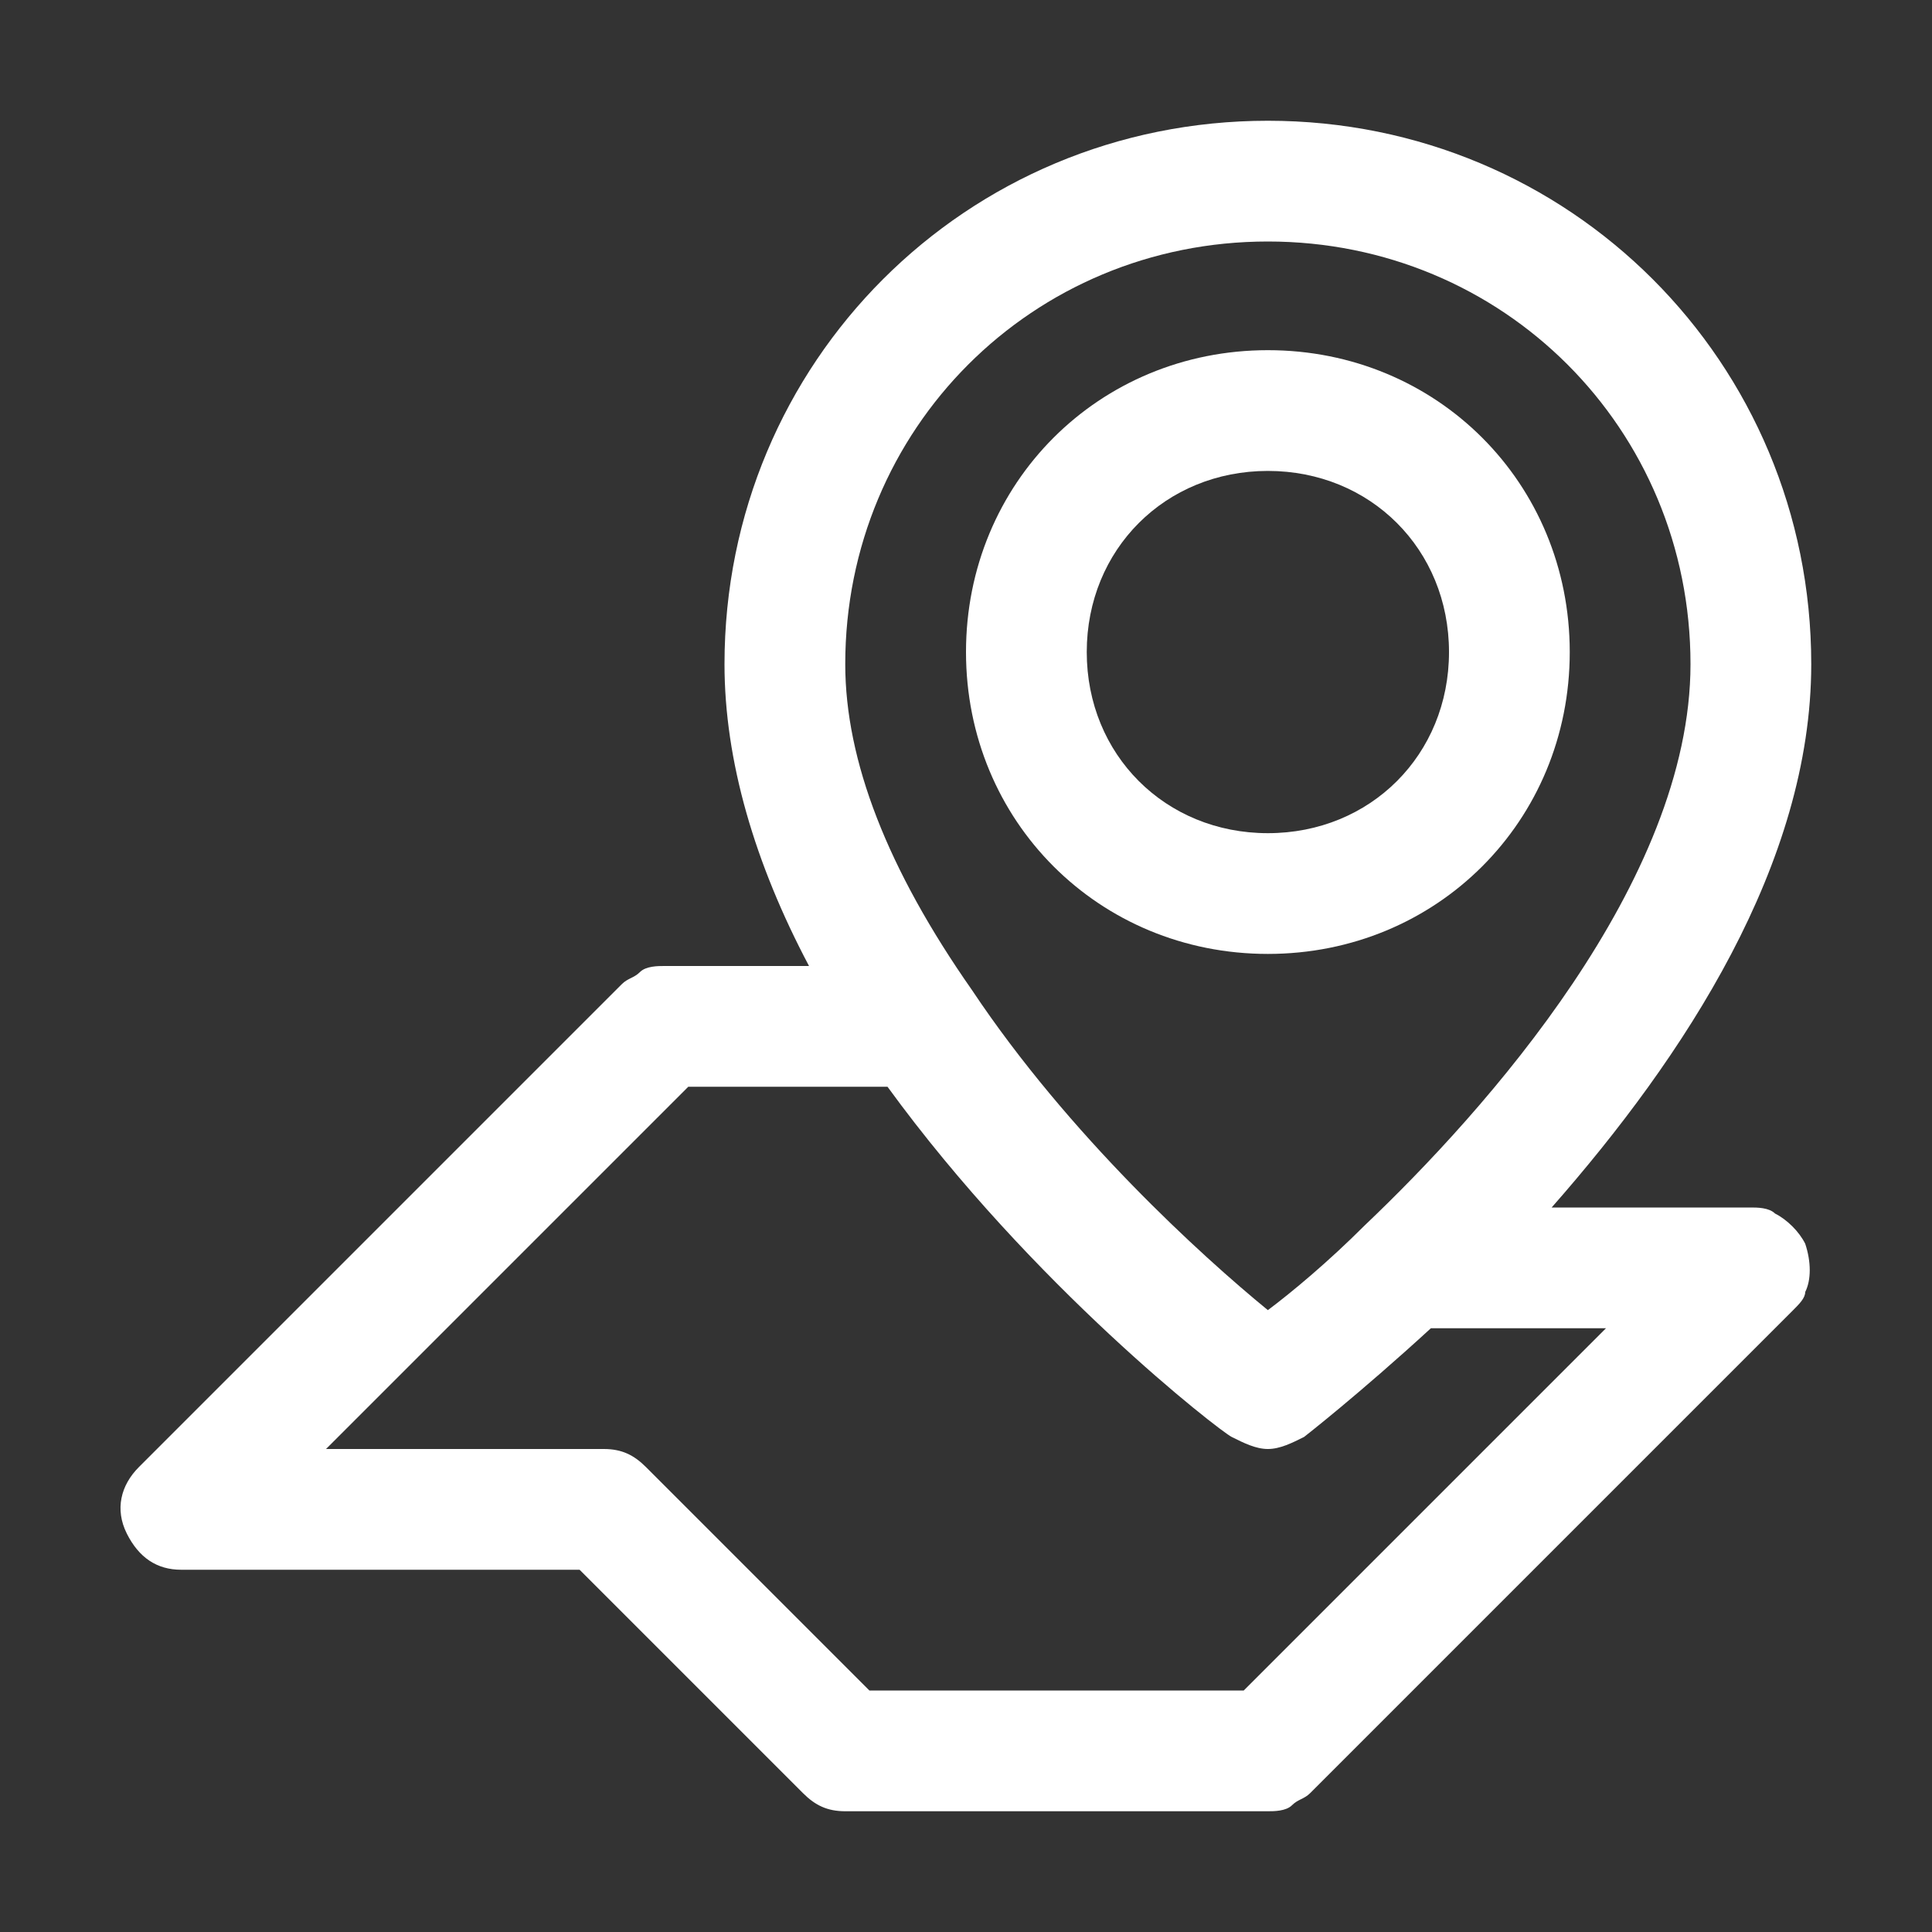 <svg xmlns="http://www.w3.org/2000/svg" viewBox="0 0 32 32" id="map" fill="#fff">
  <rect x="0" y="0" width="32" height="32" fill="#333333" stroke="none"/>
  <path d="M21 2c-5 0-9 4-9 9 0 1.6.5 3.3 1.4 5H11c-.1 0-.3 0-.4.1-.1.1-.2.1-.3.2l-8 8c-.3.3-.4.7-.2 1.1s.5.6.9.6h6.6l3.7 3.7c.2.2.4.3.7.3h7c.1 0 .3 0 .4-.1.1-.1.2-.1.3-.2l8-8c.1-.1.2-.2.2-.3.1-.2.1-.5 0-.8-.1-.2-.3-.4-.5-.5-.1-.1-.3-.1-.4-.1h-3.3c2.2-2.5 4.3-5.7 4.3-9 0-5-4-9-9-9zm0 2c3.9 0 7 3.1 7 7 0 3.6-3.4 7.4-5.4 9.3-.6.6-1.2 1.1-1.6 1.4-1.1-.9-3.3-2.9-4.9-5.3-1.4-2-2.1-3.8-2.1-5.4 0-3.9 3.1-7 7-7zM10.7 24.3c-.2-.2-.4-.3-.7-.3H5.4l6-6h3.3c2.4 3.3 5.5 5.7 5.7 5.8.2.1.4.2.6.2.2 0 .4-.1.6-.2 0 0 .9-.7 2.1-1.8h2.9l-6 6h-6.2l-3.7-3.7z"></path>
  <path d="M21 15.8c2.8 0 5-2.2 5-5s-2.2-5-5-5-5 2.2-5 5 2.2 5 5 5zm0-8c1.7 0 3 1.3 3 3s-1.3 3-3 3-3-1.3-3-3 1.3-3 3-3z"></path>
</svg>
